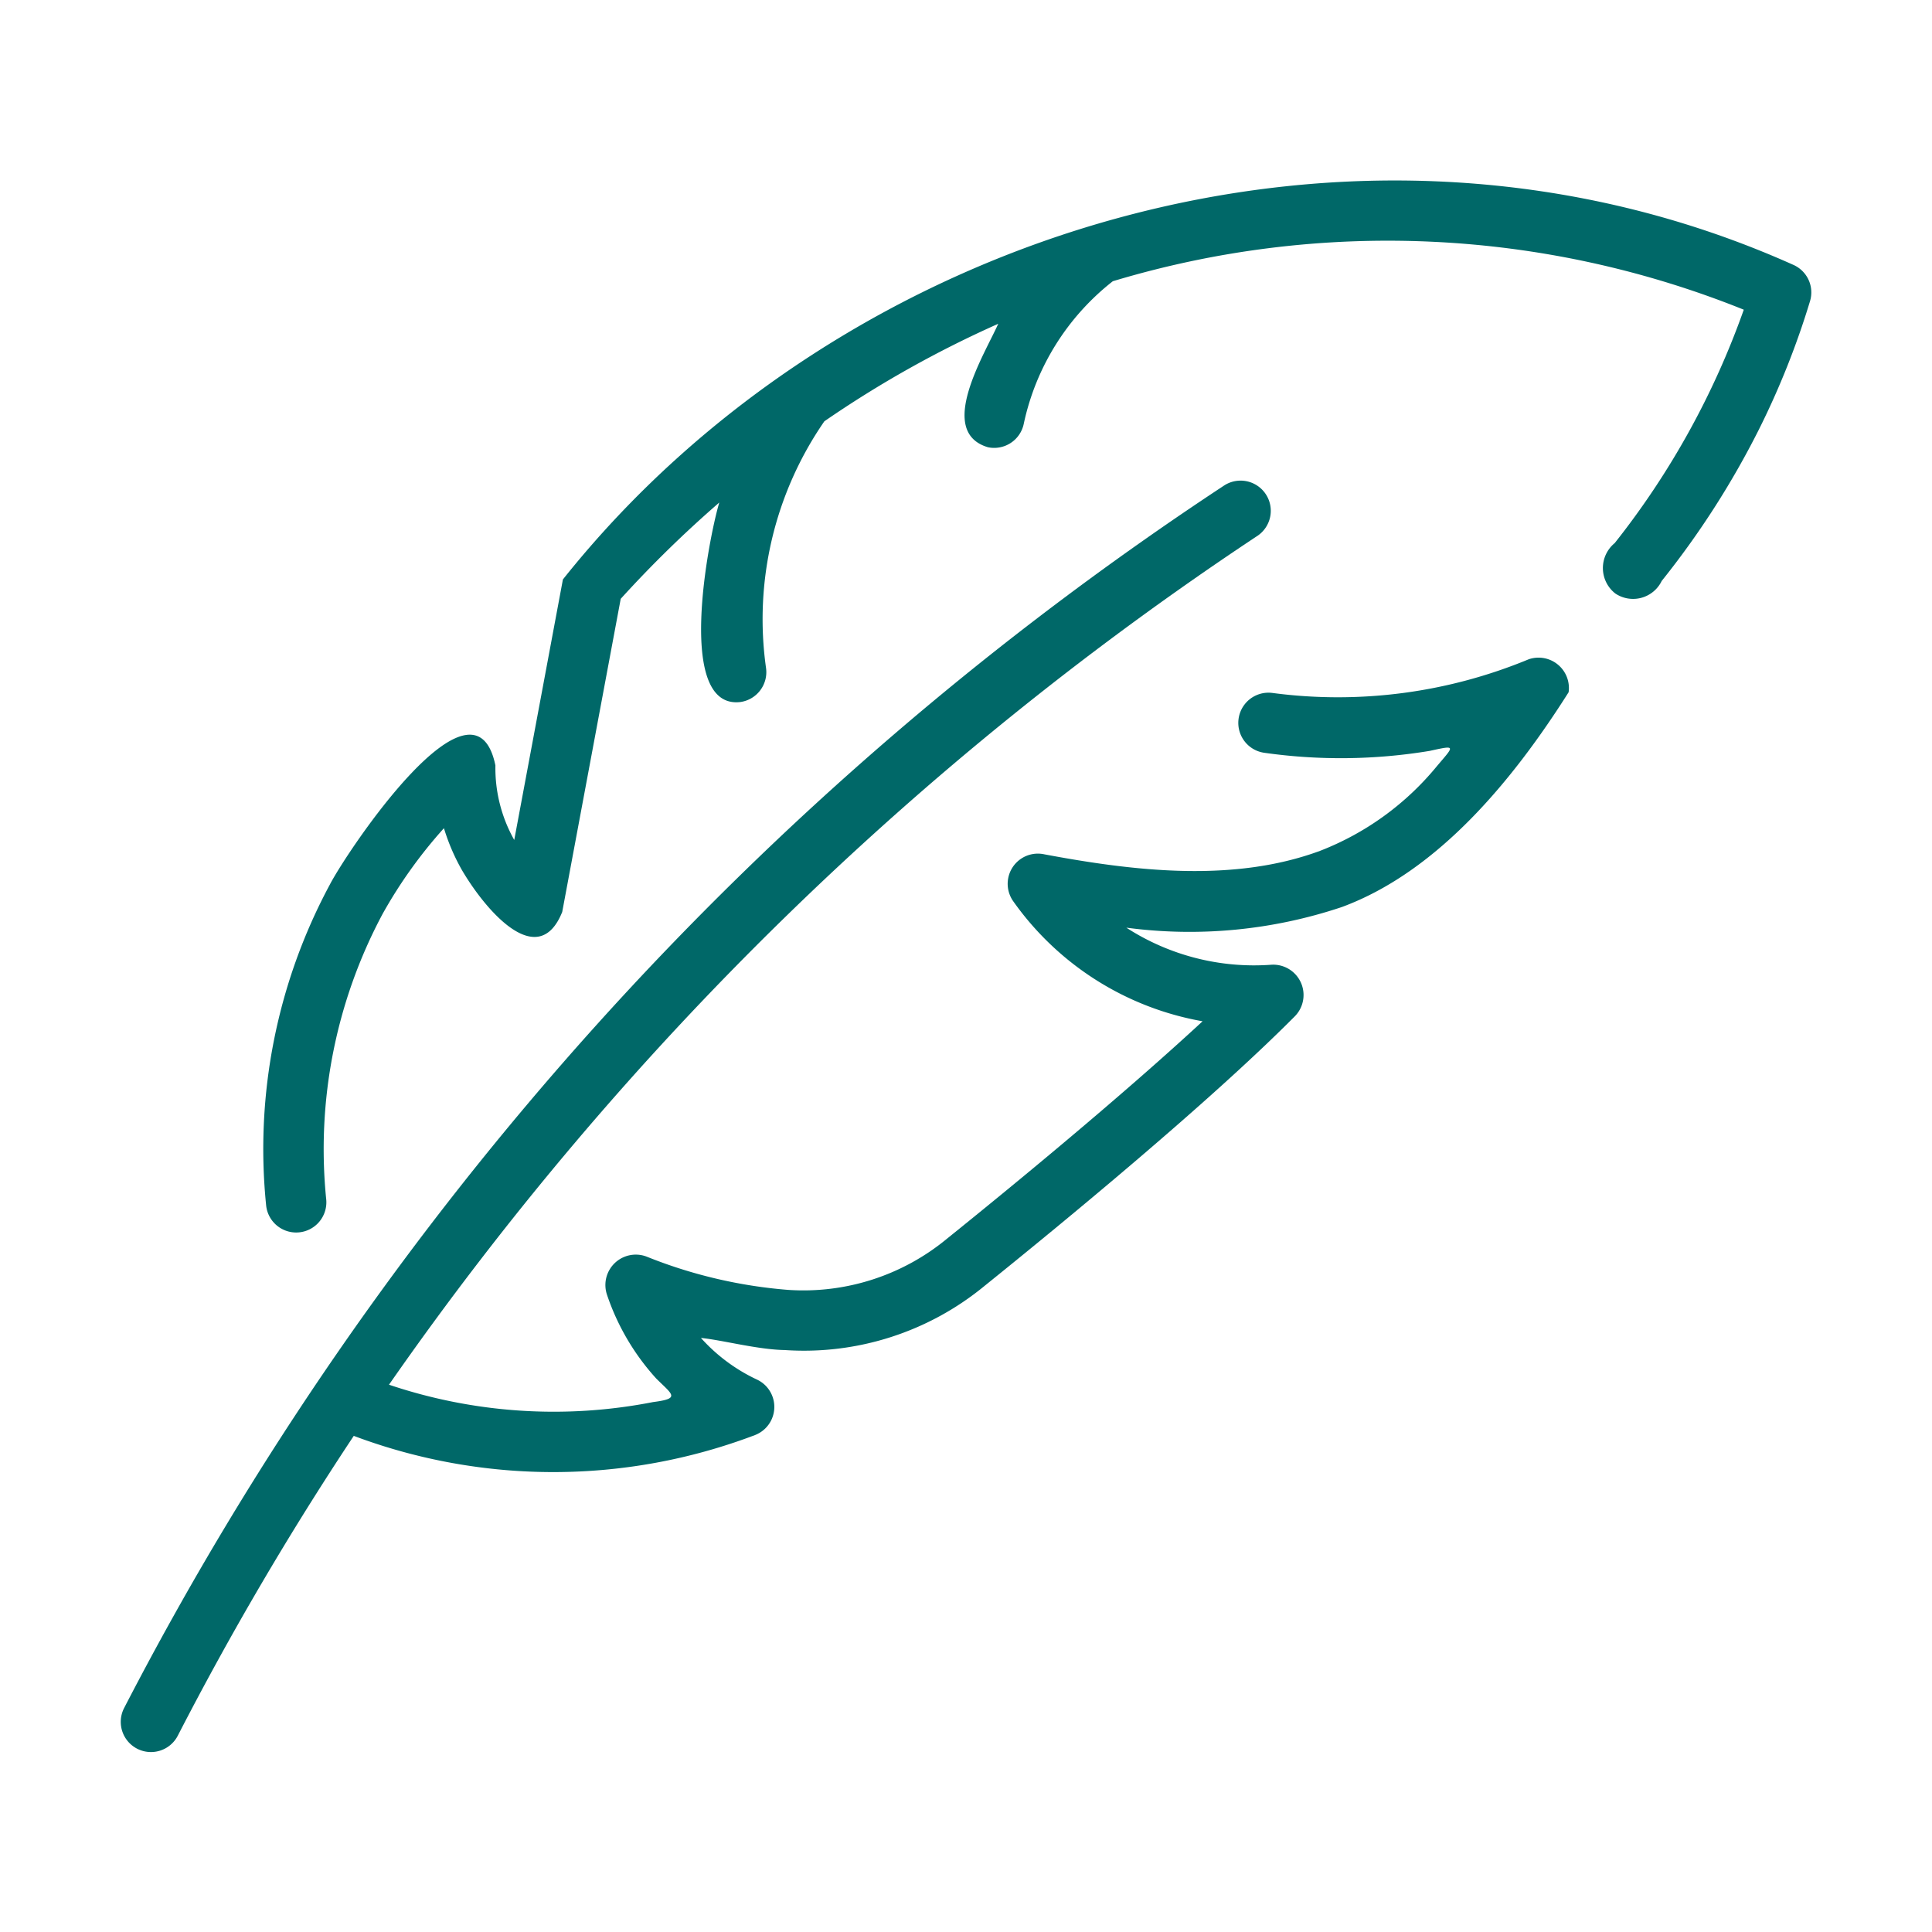 <svg id="Line" fill="#006868" height="512" viewBox="0 0 64 64" width="512" xmlns="http://www.w3.org/2000/svg"><path d="m59.394 8.768c-14.479-6.482-31.557-1.117-40.747 10.427l-1.612 8.63a4.852 4.852 0 0 1 -.624-2.47c-.712-3.437-4.915 2.846-5.485 3.949a18.49 18.49 0 0 0 -2.112 10.604 1 1 0 0 0 1.994-.16 16.534 16.534 0 0 1 1.866-9.473 15.597 15.597 0 0 1 2.032-2.84 6.802 6.802 0 0 0 .597 1.389c.799 1.359 2.526 3.358 3.321 1.387l1.938-10.374a38.232 38.232 0 0 1 3.265-3.19c-.361 1.214-1.461 6.854.696 6.609a1.0 1 0 0 0 .853-1.128 11.531 11.531 0 0 1 1.932-8.172 35.819 35.819 0 0 1 5.76-3.23c-.452 1.013-2.057 3.576-.343 4.089a1.001 1.001 0 0 0 1.187-.769 8.157 8.157 0 0 1 2.952-4.73 31.571 31.571 0 0 1 20.901.943 26.891 26.891 0 0 1 -4.276 7.732 1.069 1.069 0 0 0 .02 1.669 1.054 1.054 0 0 0 1.537-.415 28.496 28.496 0 0 0 3.221-5.019 27.037 27.037 0 0 0 1.691-4.246.998.998 0 0 0 -.562-1.211z"/><path d="m51.962 22.934a1.006 1.006 0 0 0 -1.323-1.094 16.504 16.504 0 0 1 -8.48 1.116 1 1 0 0 0 -.277 1.981 18.047 18.047 0 0 0 5.48-.063c.891-.197.815-.176.234.51a9.399 9.399 0 0 1 -3.869 2.802c-2.874 1.062-6.168.67-9.135.114a1 1 0 0 0 -1.024 1.56 9.756 9.756 0 0 0 6.269 3.971c-2.74 2.535-6.339 5.489-8.475 7.209a7.464 7.464 0 0 1 -5.256 1.689 15.905 15.905 0 0 1 -4.686-1.102 1.007 1.007 0 0 0 -1.317 1.25 7.836 7.836 0 0 0 1.634 2.787c.541.54.818.663-.106.782a17.089 17.089 0 0 1 -8.745-.576 107.205 107.205 0 0 1 28.79-28.134 1.0 1 0 0 0 -1.111-1.662 107.654 107.654 0 0 0 -36.454 40.508 1 1 0 0 0 1.779.914 104.131 104.131 0 0 1 5.829-9.931 18.811 18.811 0 0 0 13.29-.026 1 1 0 0 0 .068-1.838 5.806 5.806 0 0 1 -1.858-1.38c.714.071 1.877.386 2.777.401a9.408 9.408 0 0 0 6.621-2.127c2.631-2.119 7.466-6.098 10.283-8.936a1.005 1.005 0 0 0 -.784-1.701 7.793 7.793 0 0 1 -4.805-1.228 15.865 15.865 0 0 0 7.142-.684c3.214-1.189 5.704-4.262 7.509-7.114z"/></svg>